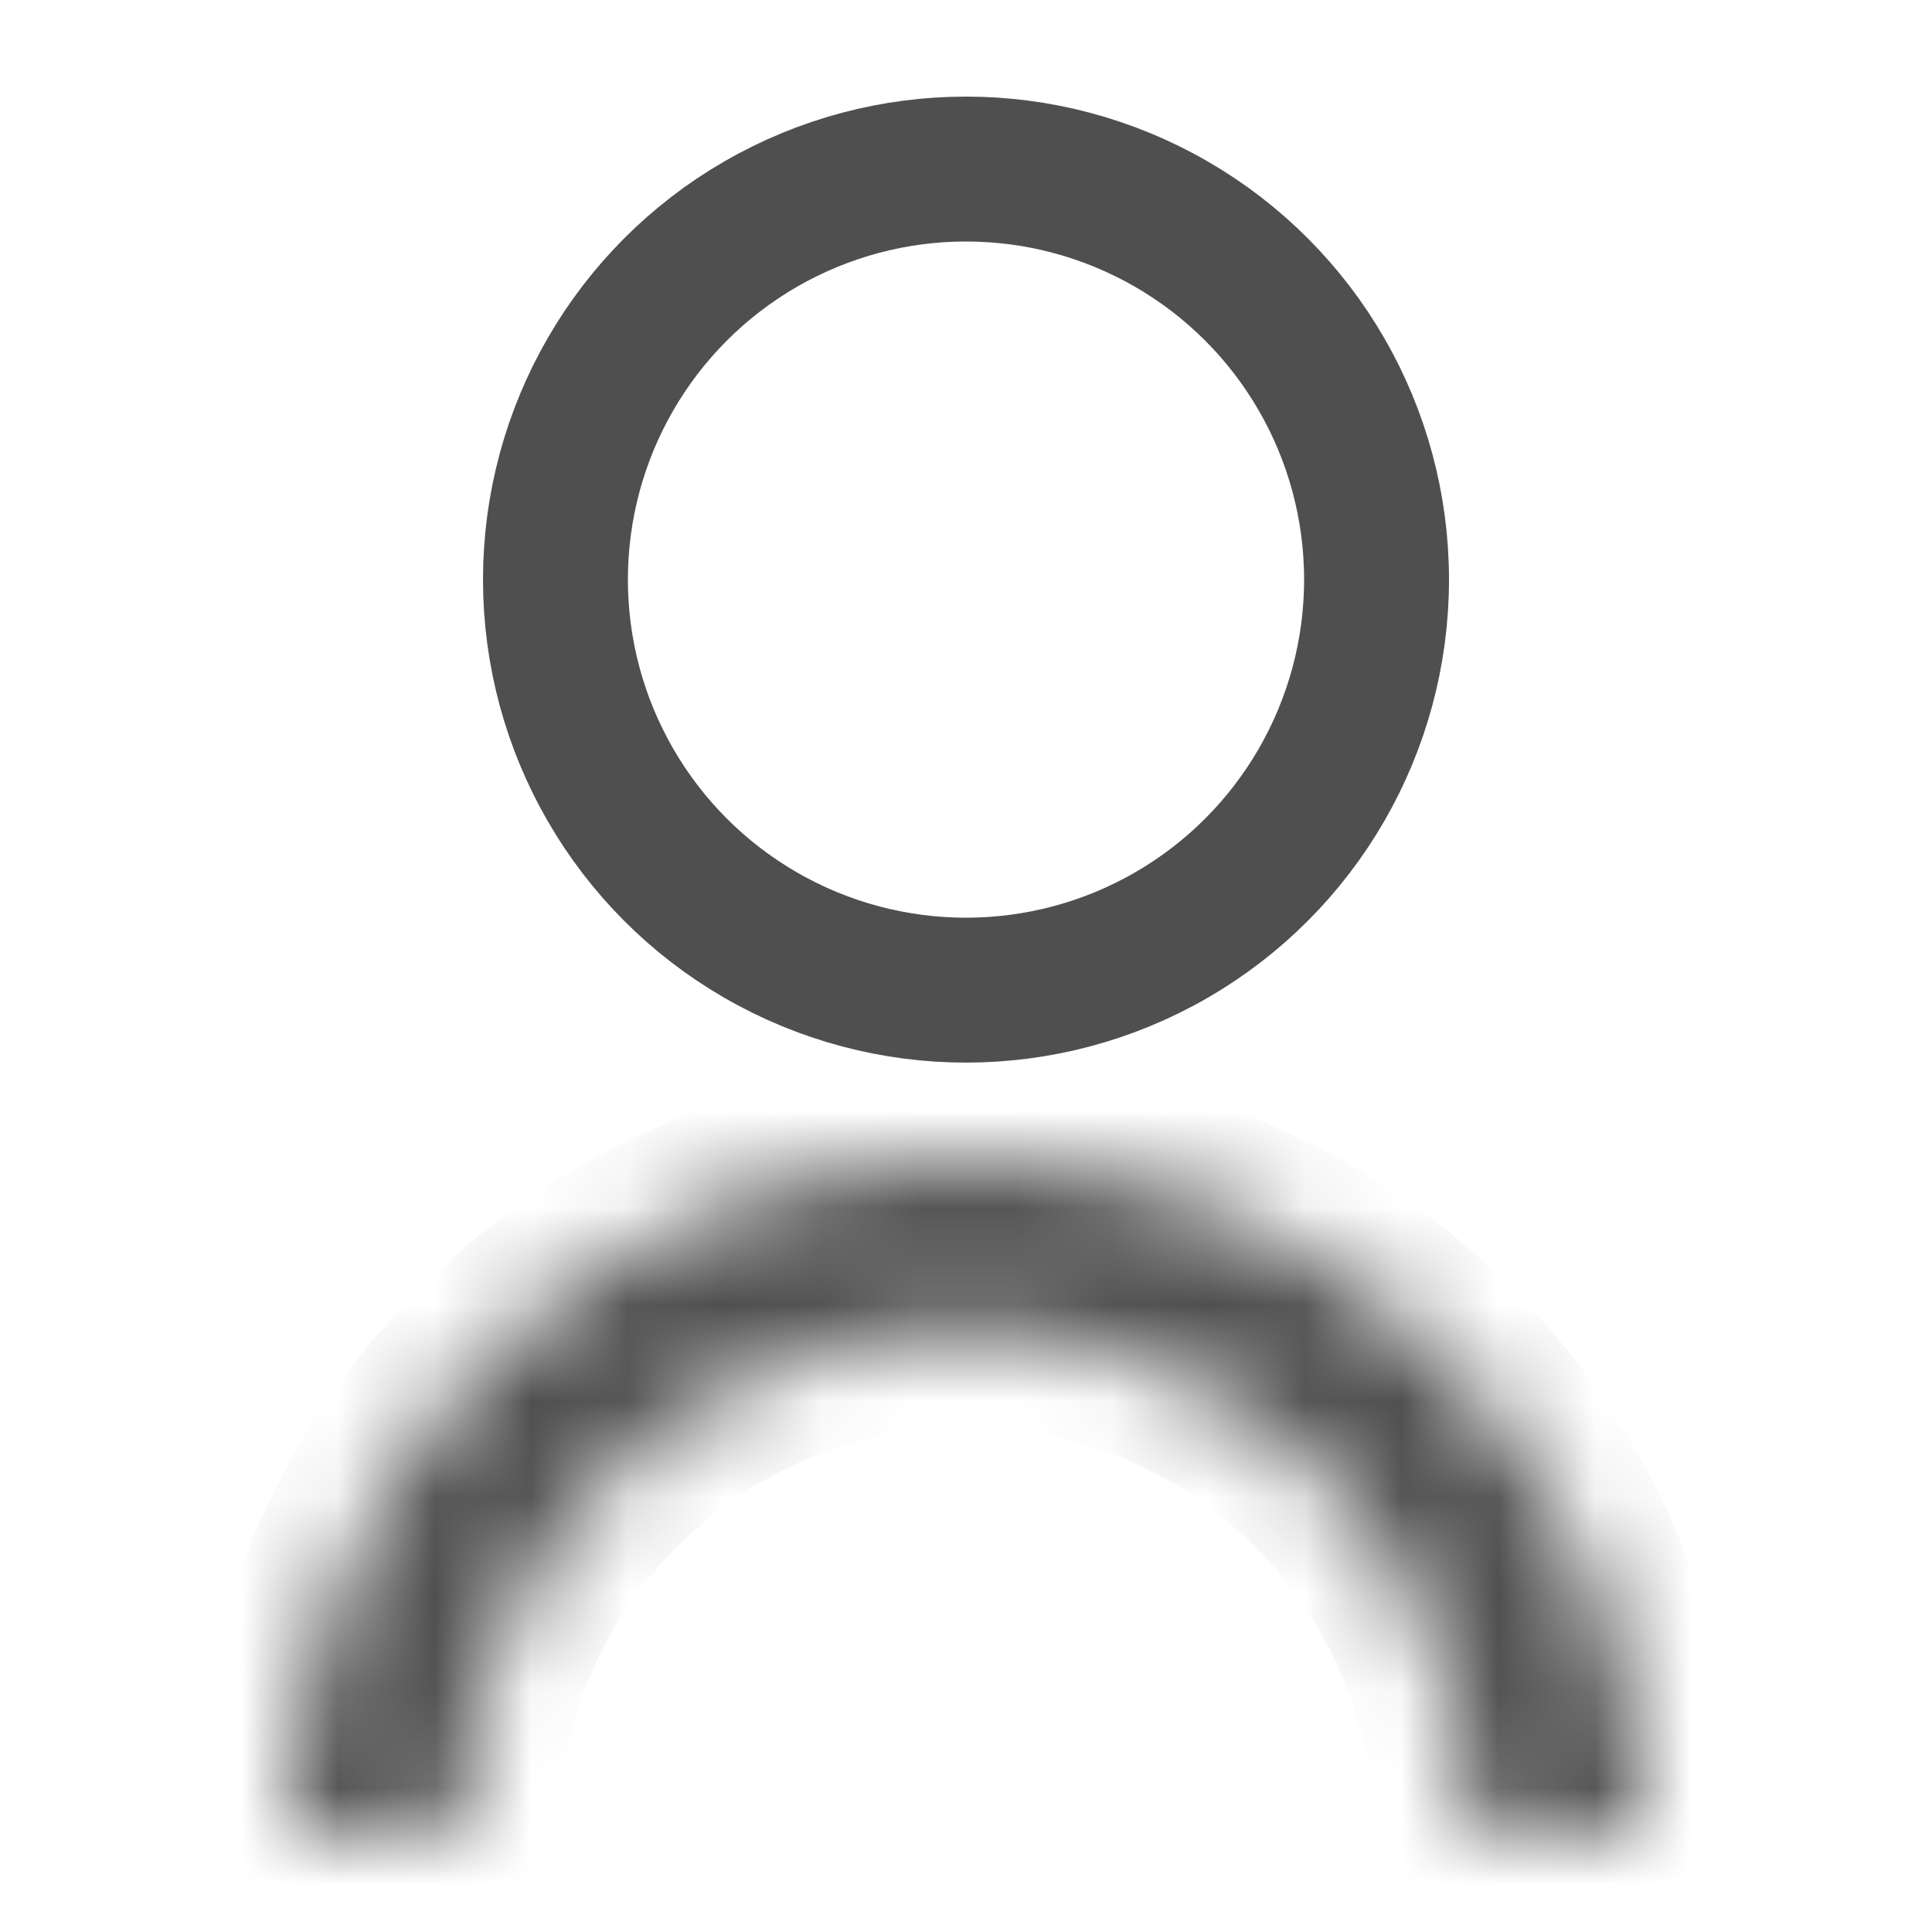 <svg width="20" height="20" viewBox="0 0 20 20" fill="none" xmlns="http://www.w3.org/2000/svg">
<circle cx="10" cy="6" r="4.25" stroke="#4F4F4F" stroke-width="1.5"/>
<mask id="path-2-inside-1_563_5238" fill="white">
<path d="M17 19C17 18.081 16.819 17.171 16.467 16.321C16.115 15.472 15.6 14.7 14.95 14.05C14.3 13.4 13.528 12.885 12.679 12.533C11.829 12.181 10.919 12 10 12C9.081 12 8.17 12.181 7.321 12.533C6.472 12.885 5.7 13.4 5.05 14.05C4.4 14.7 3.885 15.472 3.533 16.321C3.181 17.171 3 18.081 3 19H4.772C4.772 18.314 4.907 17.634 5.17 16.999C5.433 16.365 5.818 15.789 6.303 15.303C6.789 14.818 7.365 14.433 7.999 14.17C8.634 13.907 9.313 13.772 10 13.772C10.687 13.772 11.366 13.907 12.001 14.17C12.635 14.433 13.211 14.818 13.697 15.303C14.182 15.789 14.567 16.365 14.83 16.999C15.093 17.634 15.228 18.314 15.228 19H17Z"/>
</mask>
<path d="M17 19C17 18.081 16.819 17.171 16.467 16.321C16.115 15.472 15.6 14.7 14.95 14.05C14.3 13.4 13.528 12.885 12.679 12.533C11.829 12.181 10.919 12 10 12C9.081 12 8.17 12.181 7.321 12.533C6.472 12.885 5.7 13.4 5.05 14.05C4.4 14.7 3.885 15.472 3.533 16.321C3.181 17.171 3 18.081 3 19H4.772C4.772 18.314 4.907 17.634 5.17 16.999C5.433 16.365 5.818 15.789 6.303 15.303C6.789 14.818 7.365 14.433 7.999 14.17C8.634 13.907 9.313 13.772 10 13.772C10.687 13.772 11.366 13.907 12.001 14.17C12.635 14.433 13.211 14.818 13.697 15.303C14.182 15.789 14.567 16.365 14.83 16.999C15.093 17.634 15.228 18.314 15.228 19H17Z" stroke="#4F4F4F" stroke-width="2" mask="url(#path-2-inside-1_563_5238)"/>
</svg>
